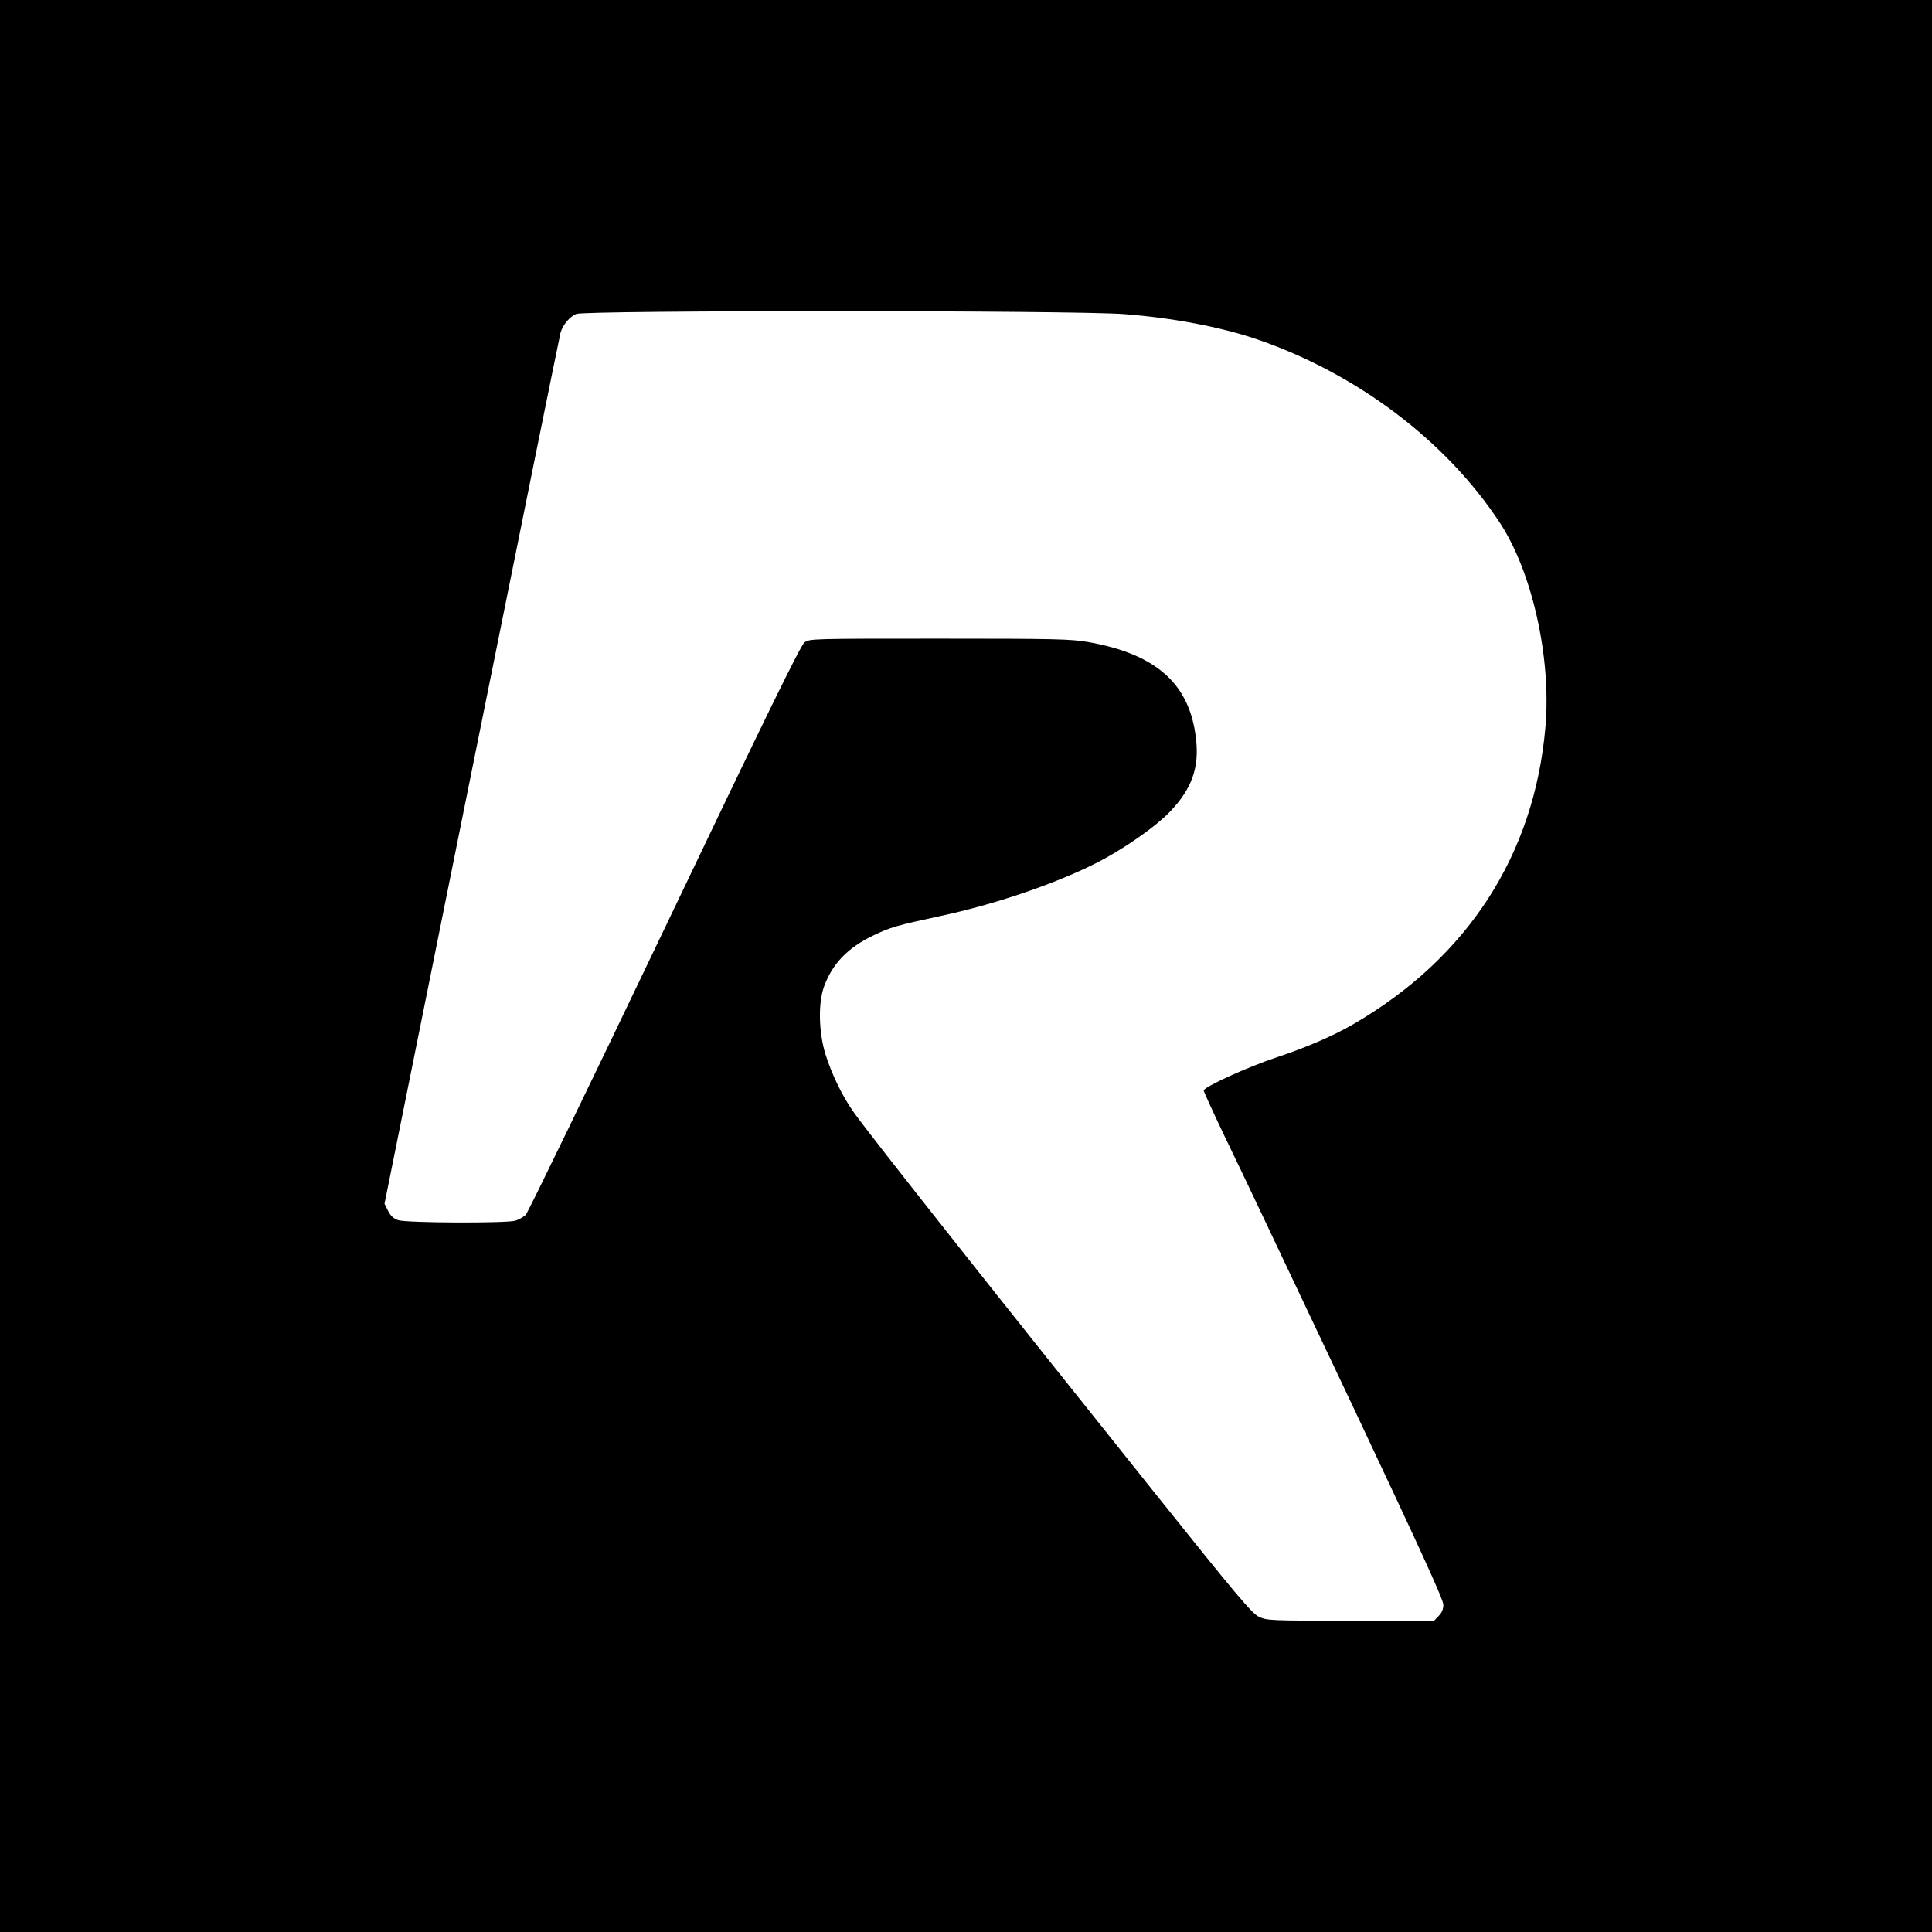 <?xml version="1.0" standalone="no"?>
<!DOCTYPE svg PUBLIC "-//W3C//DTD SVG 20010904//EN"
 "http://www.w3.org/TR/2001/REC-SVG-20010904/DTD/svg10.dtd">
<svg version="1.0" xmlns="http://www.w3.org/2000/svg"
 width="1024pt" height="1024pt" viewBox="0 0 1024 1024"
 preserveAspectRatio="xMidYMid meet">
<g transform="translate(0,1024) scale(0.1,-0.1)"
fill="#000000" stroke="none">
<path d="M0 5120 l0 -5120 5120 0 5120 0 0 5120 0 5120 -5120 0 -5120 0 0
-5120z m5960 3455 c258 -20 509 -68 701 -133 529 -181 1003 -538 1288 -972
172 -261 274 -717 242 -1084 -59 -677 -411 -1222 -1019 -1575 -105 -61 -248
-123 -408 -176 -148 -49 -384 -156 -384 -175 0 -6 50 -115 111 -243 145 -301
137 -286 688 -1449 349 -740 471 -1006 471 -1033 0 -25 -8 -43 -25 -60 l-24
-25 -442 0 c-431 0 -444 1 -487 21 -38 19 -115 110 -561 668 -817 1021 -1496
1879 -1584 2003 -62 86 -121 209 -153 314 -35 117 -38 269 -6 356 43 119 126
205 257 268 92 45 128 55 360 105 285 61 600 168 816 276 147 73 325 197 403
280 113 119 153 231 135 383 -32 290 -209 449 -571 513 -93 16 -170 18 -790
18 -675 0 -687 0 -714 -20 -21 -16 -198 -378 -741 -1515 -393 -822 -724 -1505
-736 -1518 -11 -12 -37 -26 -56 -32 -52 -14 -577 -12 -621 3 -25 9 -40 23 -53
49 l-19 38 462 2292 c254 1261 466 2307 471 2325 14 44 47 83 83 99 47 20
2642 20 2906 -1z"/>
</g>
</svg>
